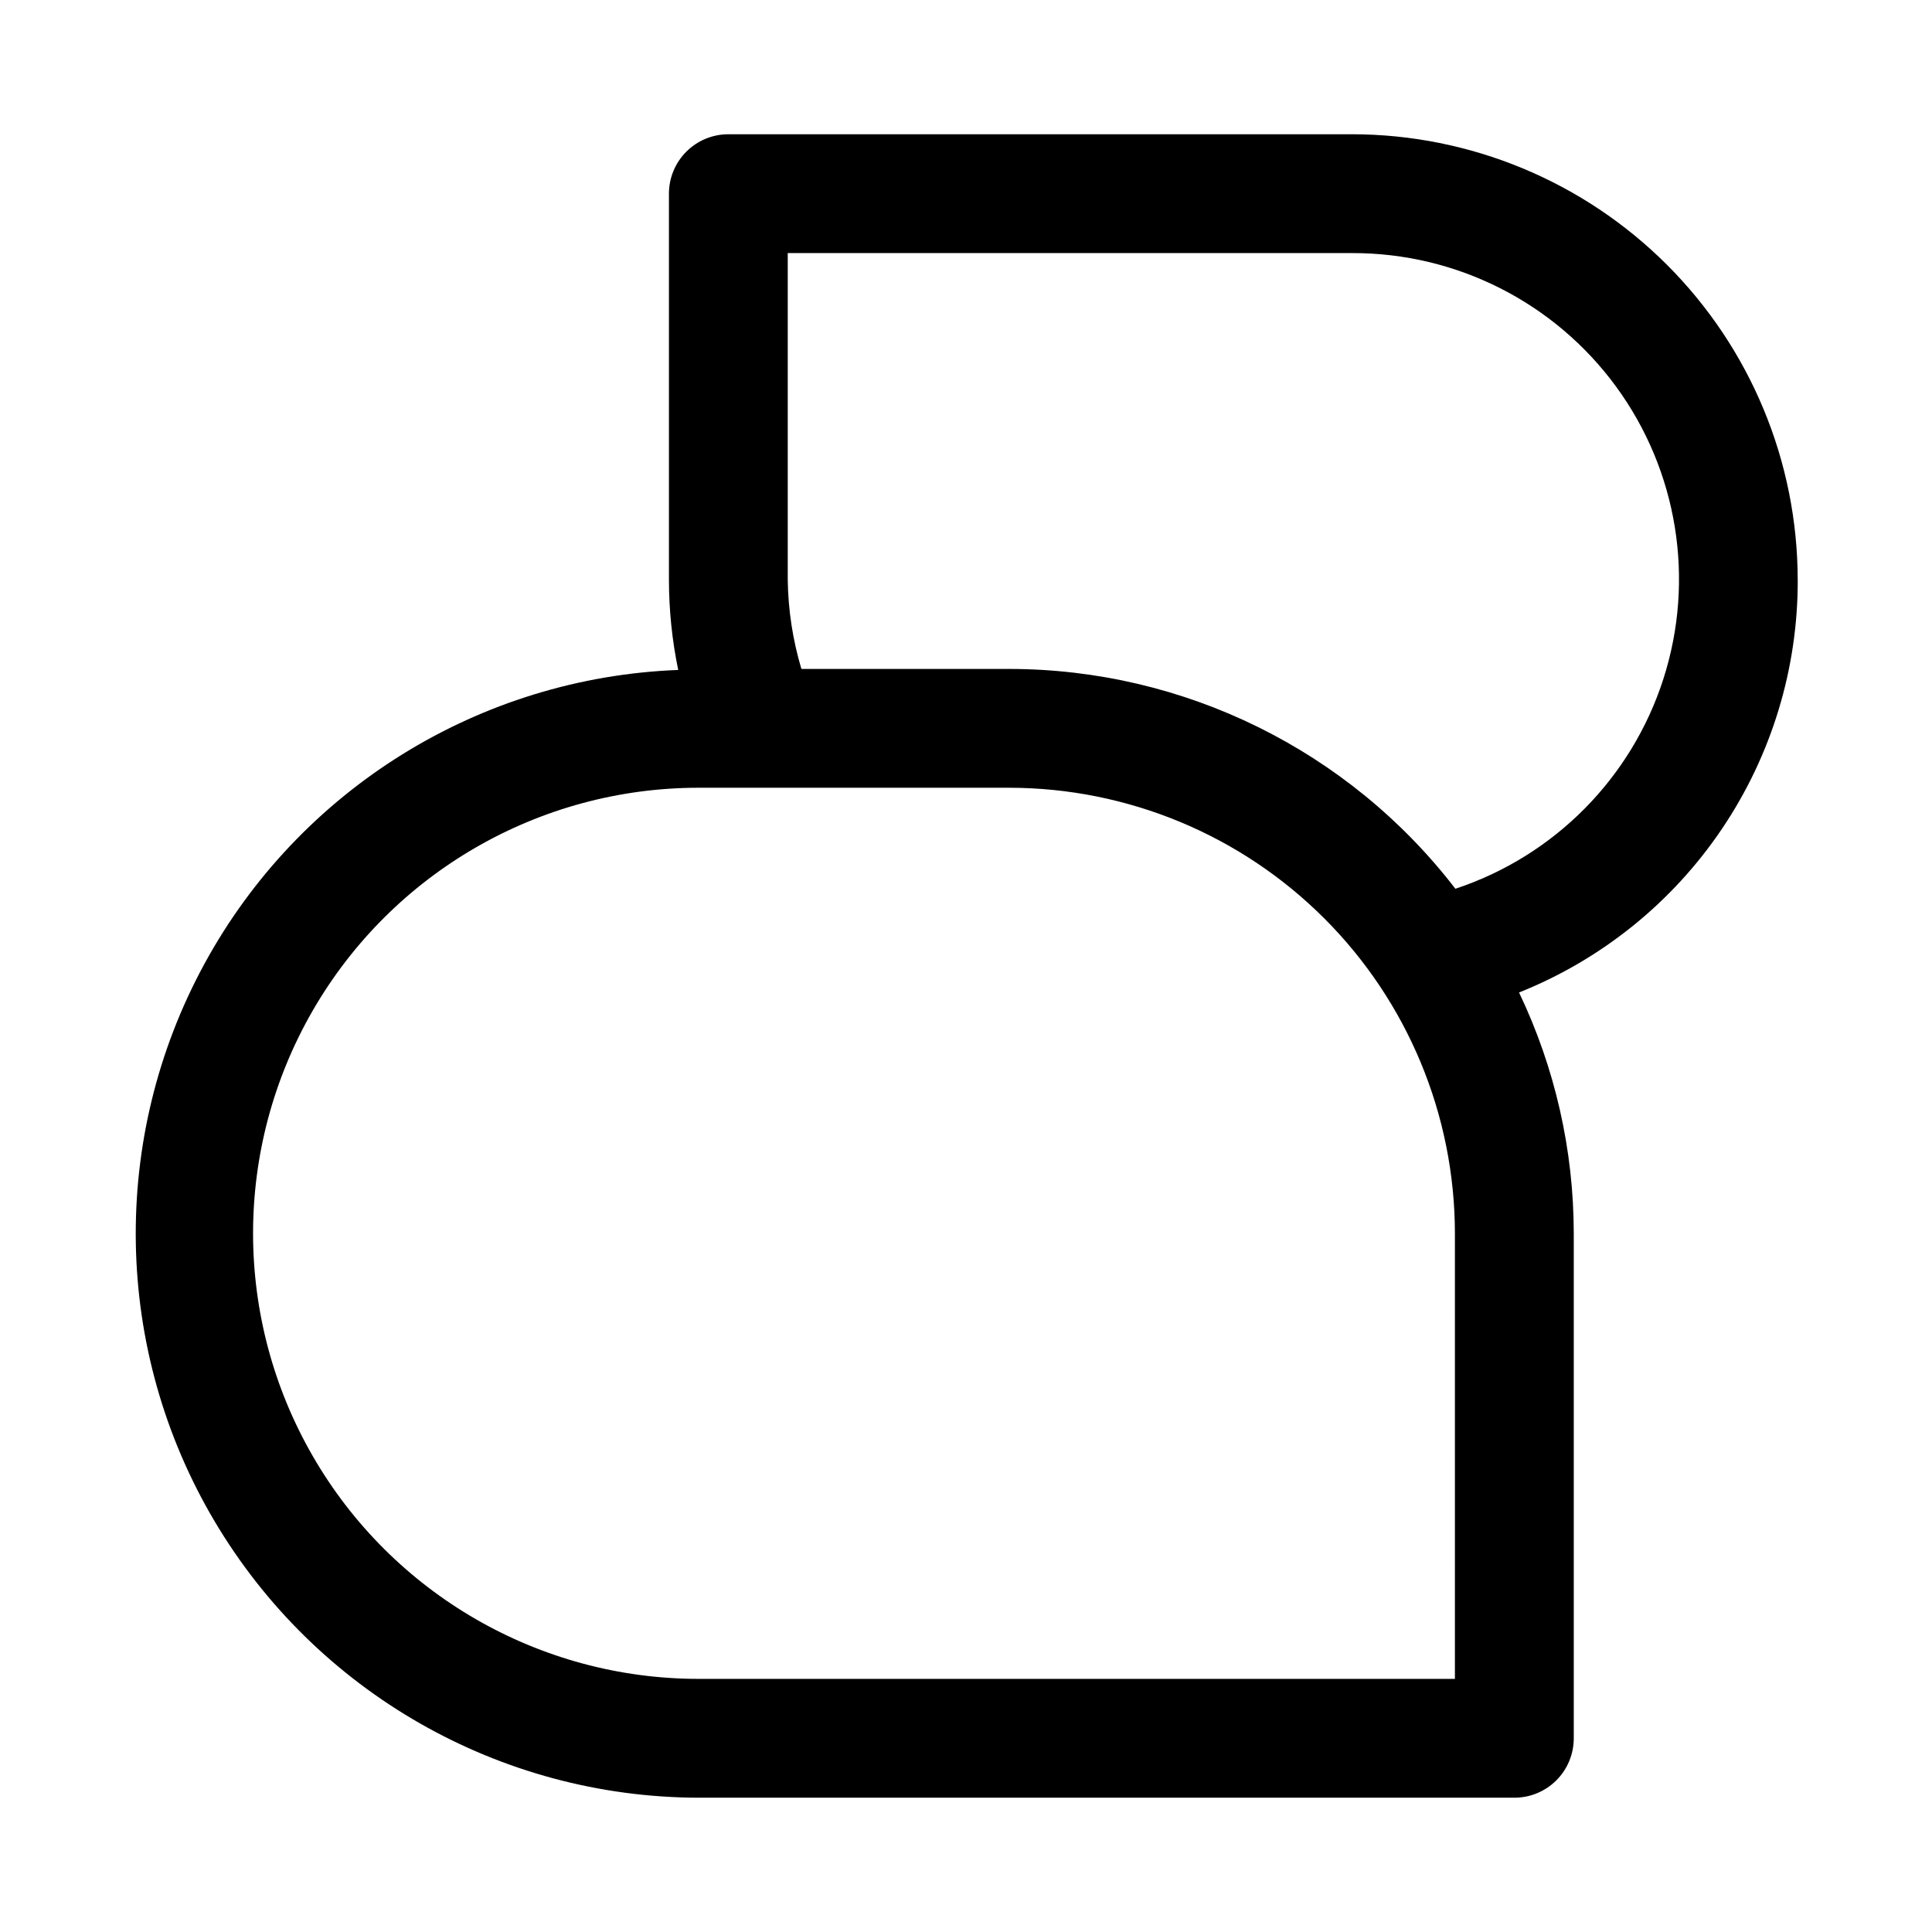 <?xml version="1.0" encoding="UTF-8"?>
<!-- Uploaded to: ICON Repo, www.svgrepo.com, Generator: ICON Repo Mixer Tools -->
<svg fill="#000000" width="800px" height="800px" version="1.1" viewBox="144 144 512 512" xmlns="http://www.w3.org/2000/svg">
 <path d="m620.41 297.66c-0.031-31.309-12.484-61.324-34.621-83.461s-52.152-34.59-83.457-34.621h-165.31c-4.176 0-8.18 1.66-11.133 4.609-2.953 2.953-4.613 6.957-4.613 11.133v102.34c0.008 8.023 0.832 16.023 2.457 23.883-52.648 2.019-100.35 31.605-125.55 77.875-25.199 46.27-24.184 102.39 2.68 147.72 26.859 45.324 75.598 73.164 128.29 73.273h216.17c4.176 0 8.18-1.656 11.133-4.609 2.953-2.953 4.609-6.957 4.609-11.133v-133.82c-0.016-22.09-4.973-43.898-14.5-63.828 21.852-8.73 40.574-23.824 53.742-43.324s20.176-42.504 20.113-66.031zm-90.844 291.26h-200.42c-42.184 0-81.164-22.504-102.26-59.039-21.094-36.535-21.094-81.547 0-118.08 21.094-36.531 60.074-59.039 102.26-59.039h82.344c31.305 0.035 61.32 12.484 83.457 34.621s34.59 52.152 34.621 83.461zm0.125-209.39h0.004c-28.238-36.699-71.902-58.219-118.21-58.254h-55.105c-2.293-7.664-3.512-15.613-3.621-23.613v-86.594h149.57c27.633-0.066 53.629 13.082 69.949 35.383 16.316 22.297 20.988 51.059 12.566 77.375-8.422 26.316-28.922 47.02-55.152 55.703z"/>
</svg>